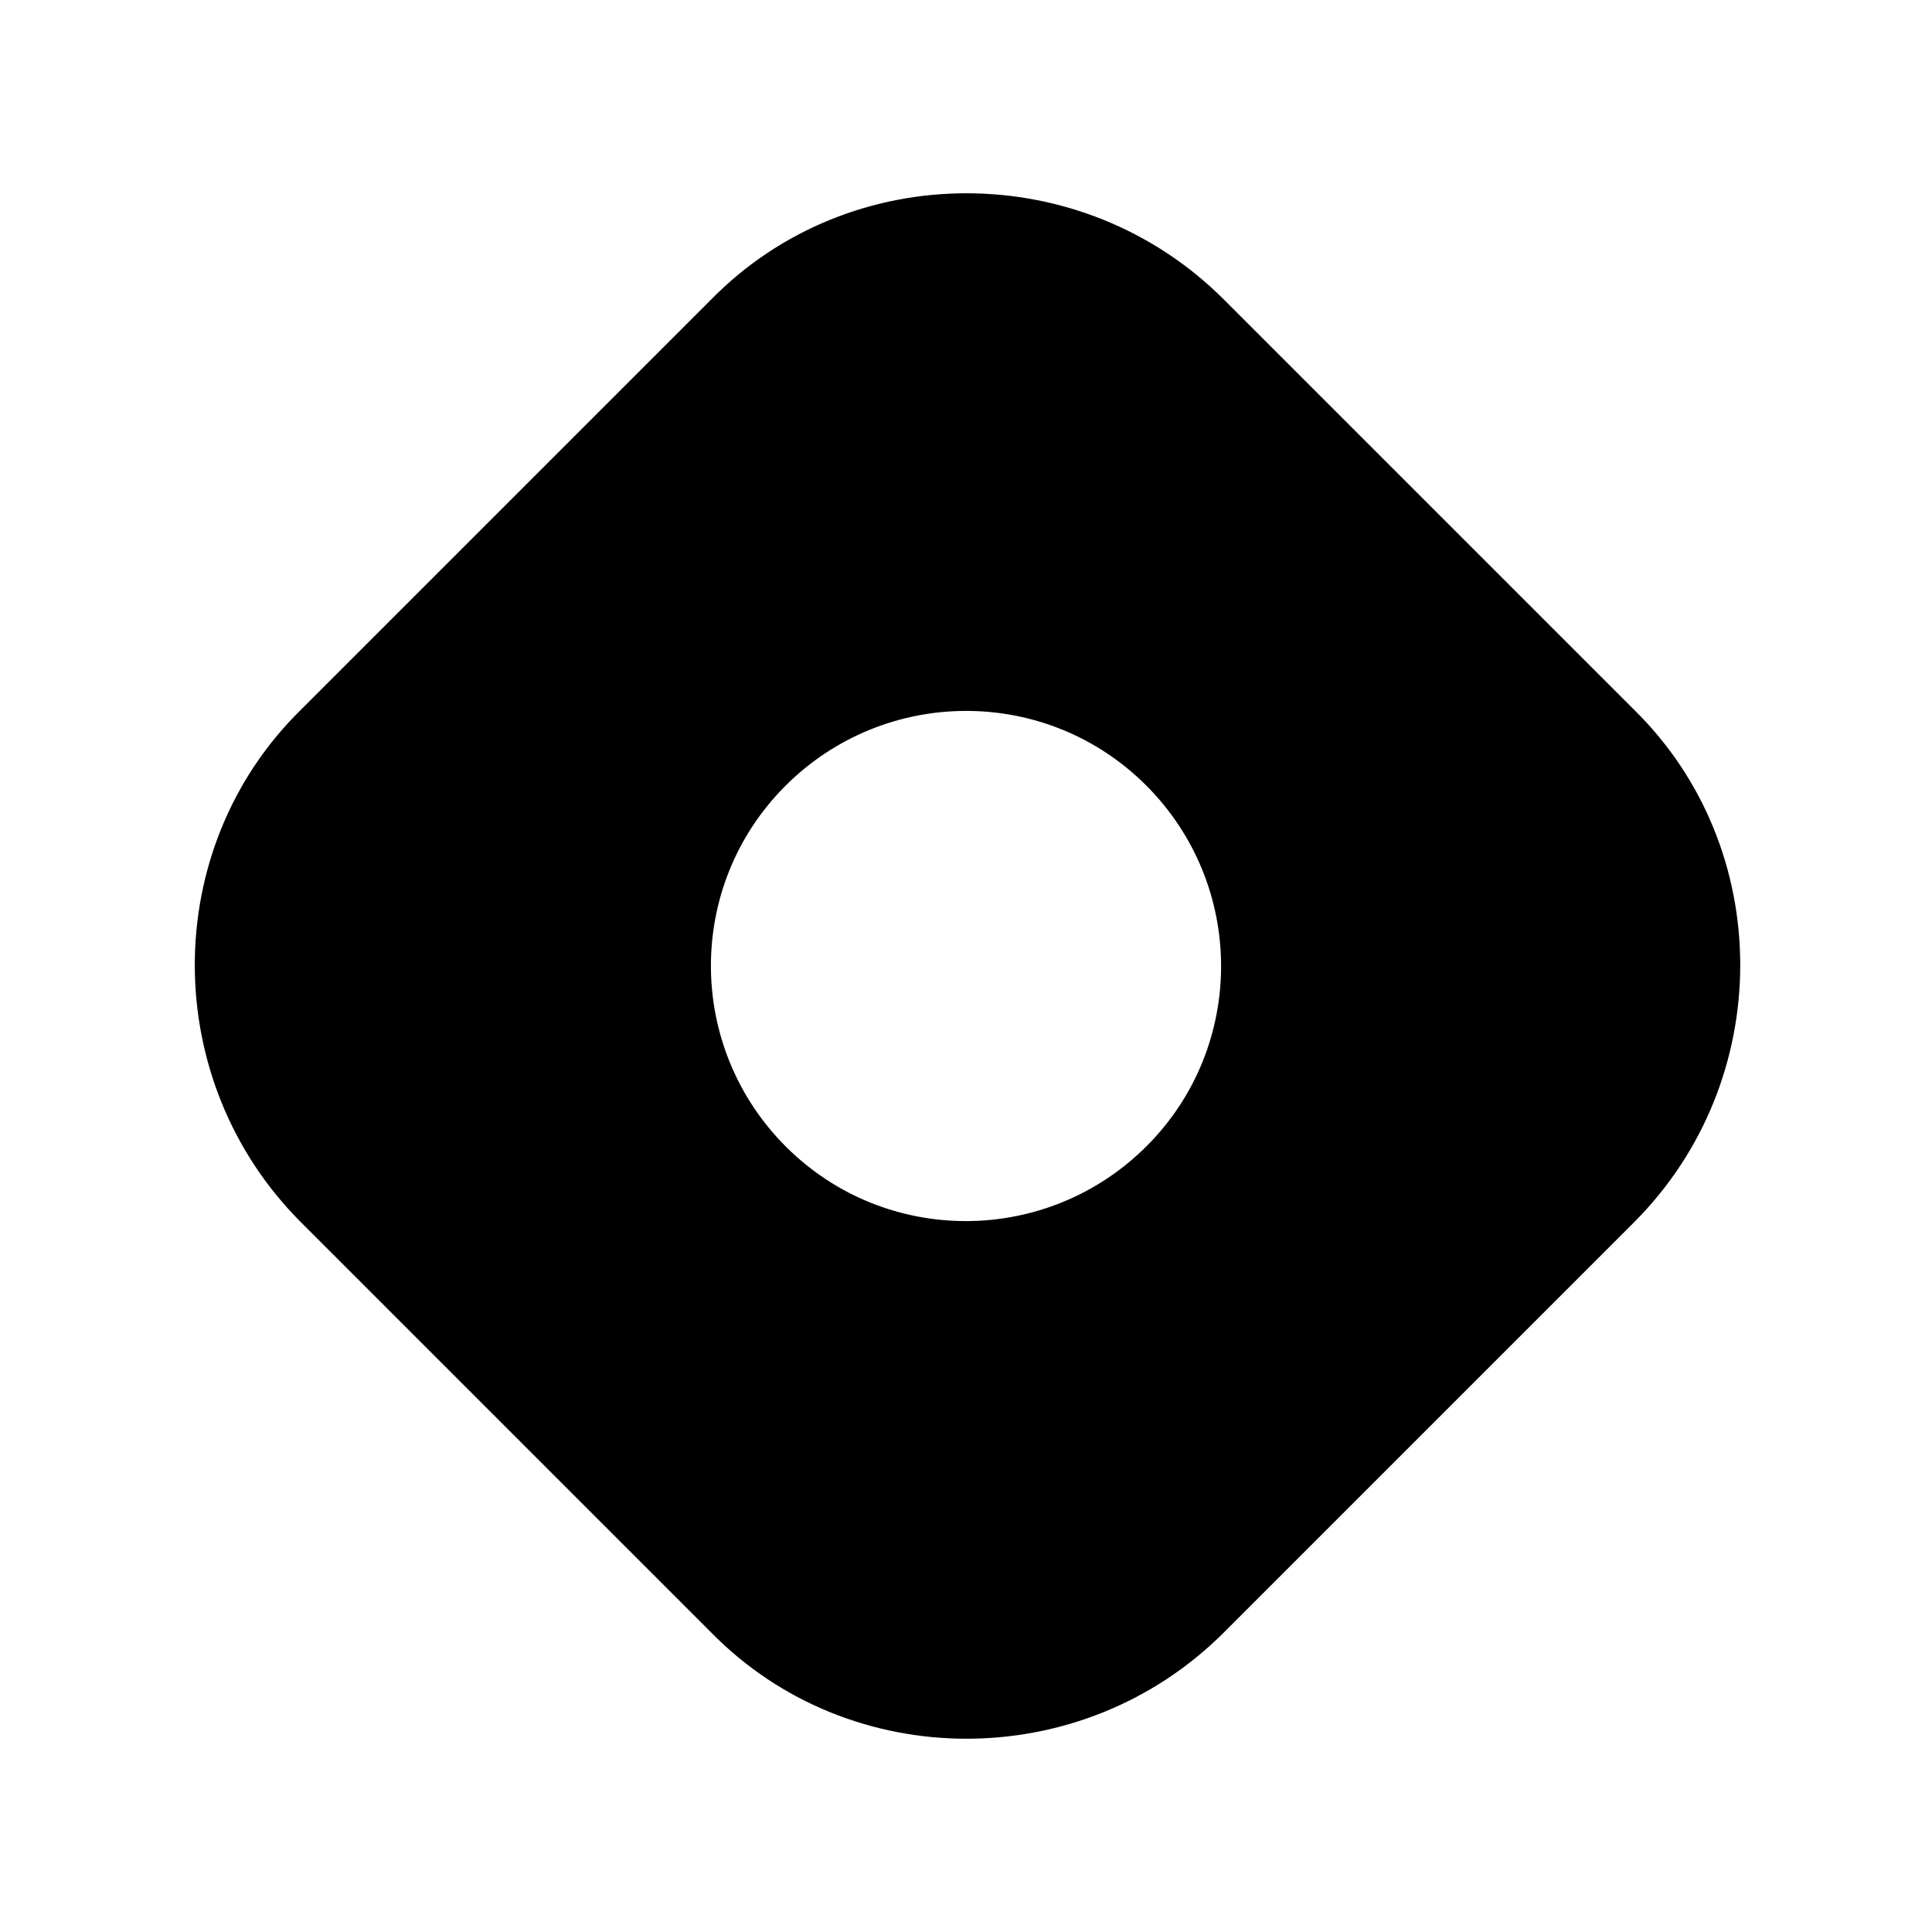 <svg xmlns="http://www.w3.org/2000/svg" viewBox="0 0 640 640"><!--! Font Awesome Pro 7.1.0 by @fontawesome - https://fontawesome.com License - https://fontawesome.com/license (Commercial License) Copyright 2025 Fonticons, Inc. --><path fill="currentColor" d="M99.7 235.1C52.8 281.1 52.8 358 99.7 404.9L235.6 540.8C281.6 587.7 358.5 587.7 405.4 540.8L541.3 404.9C588.2 358 588.2 281.1 541.3 235.1L405.4 99.2C358.5 52.3 281.6 52.3 235.6 99.2L99.7 235.1zM260 260.5C292.9 227.4 346.4 227.1 379.5 260C412.6 292.9 412.9 346.4 380 379.5C347.1 412.6 293.6 412.9 260.5 380C227.4 347.1 227.1 293.6 260 260.5z"/></svg>